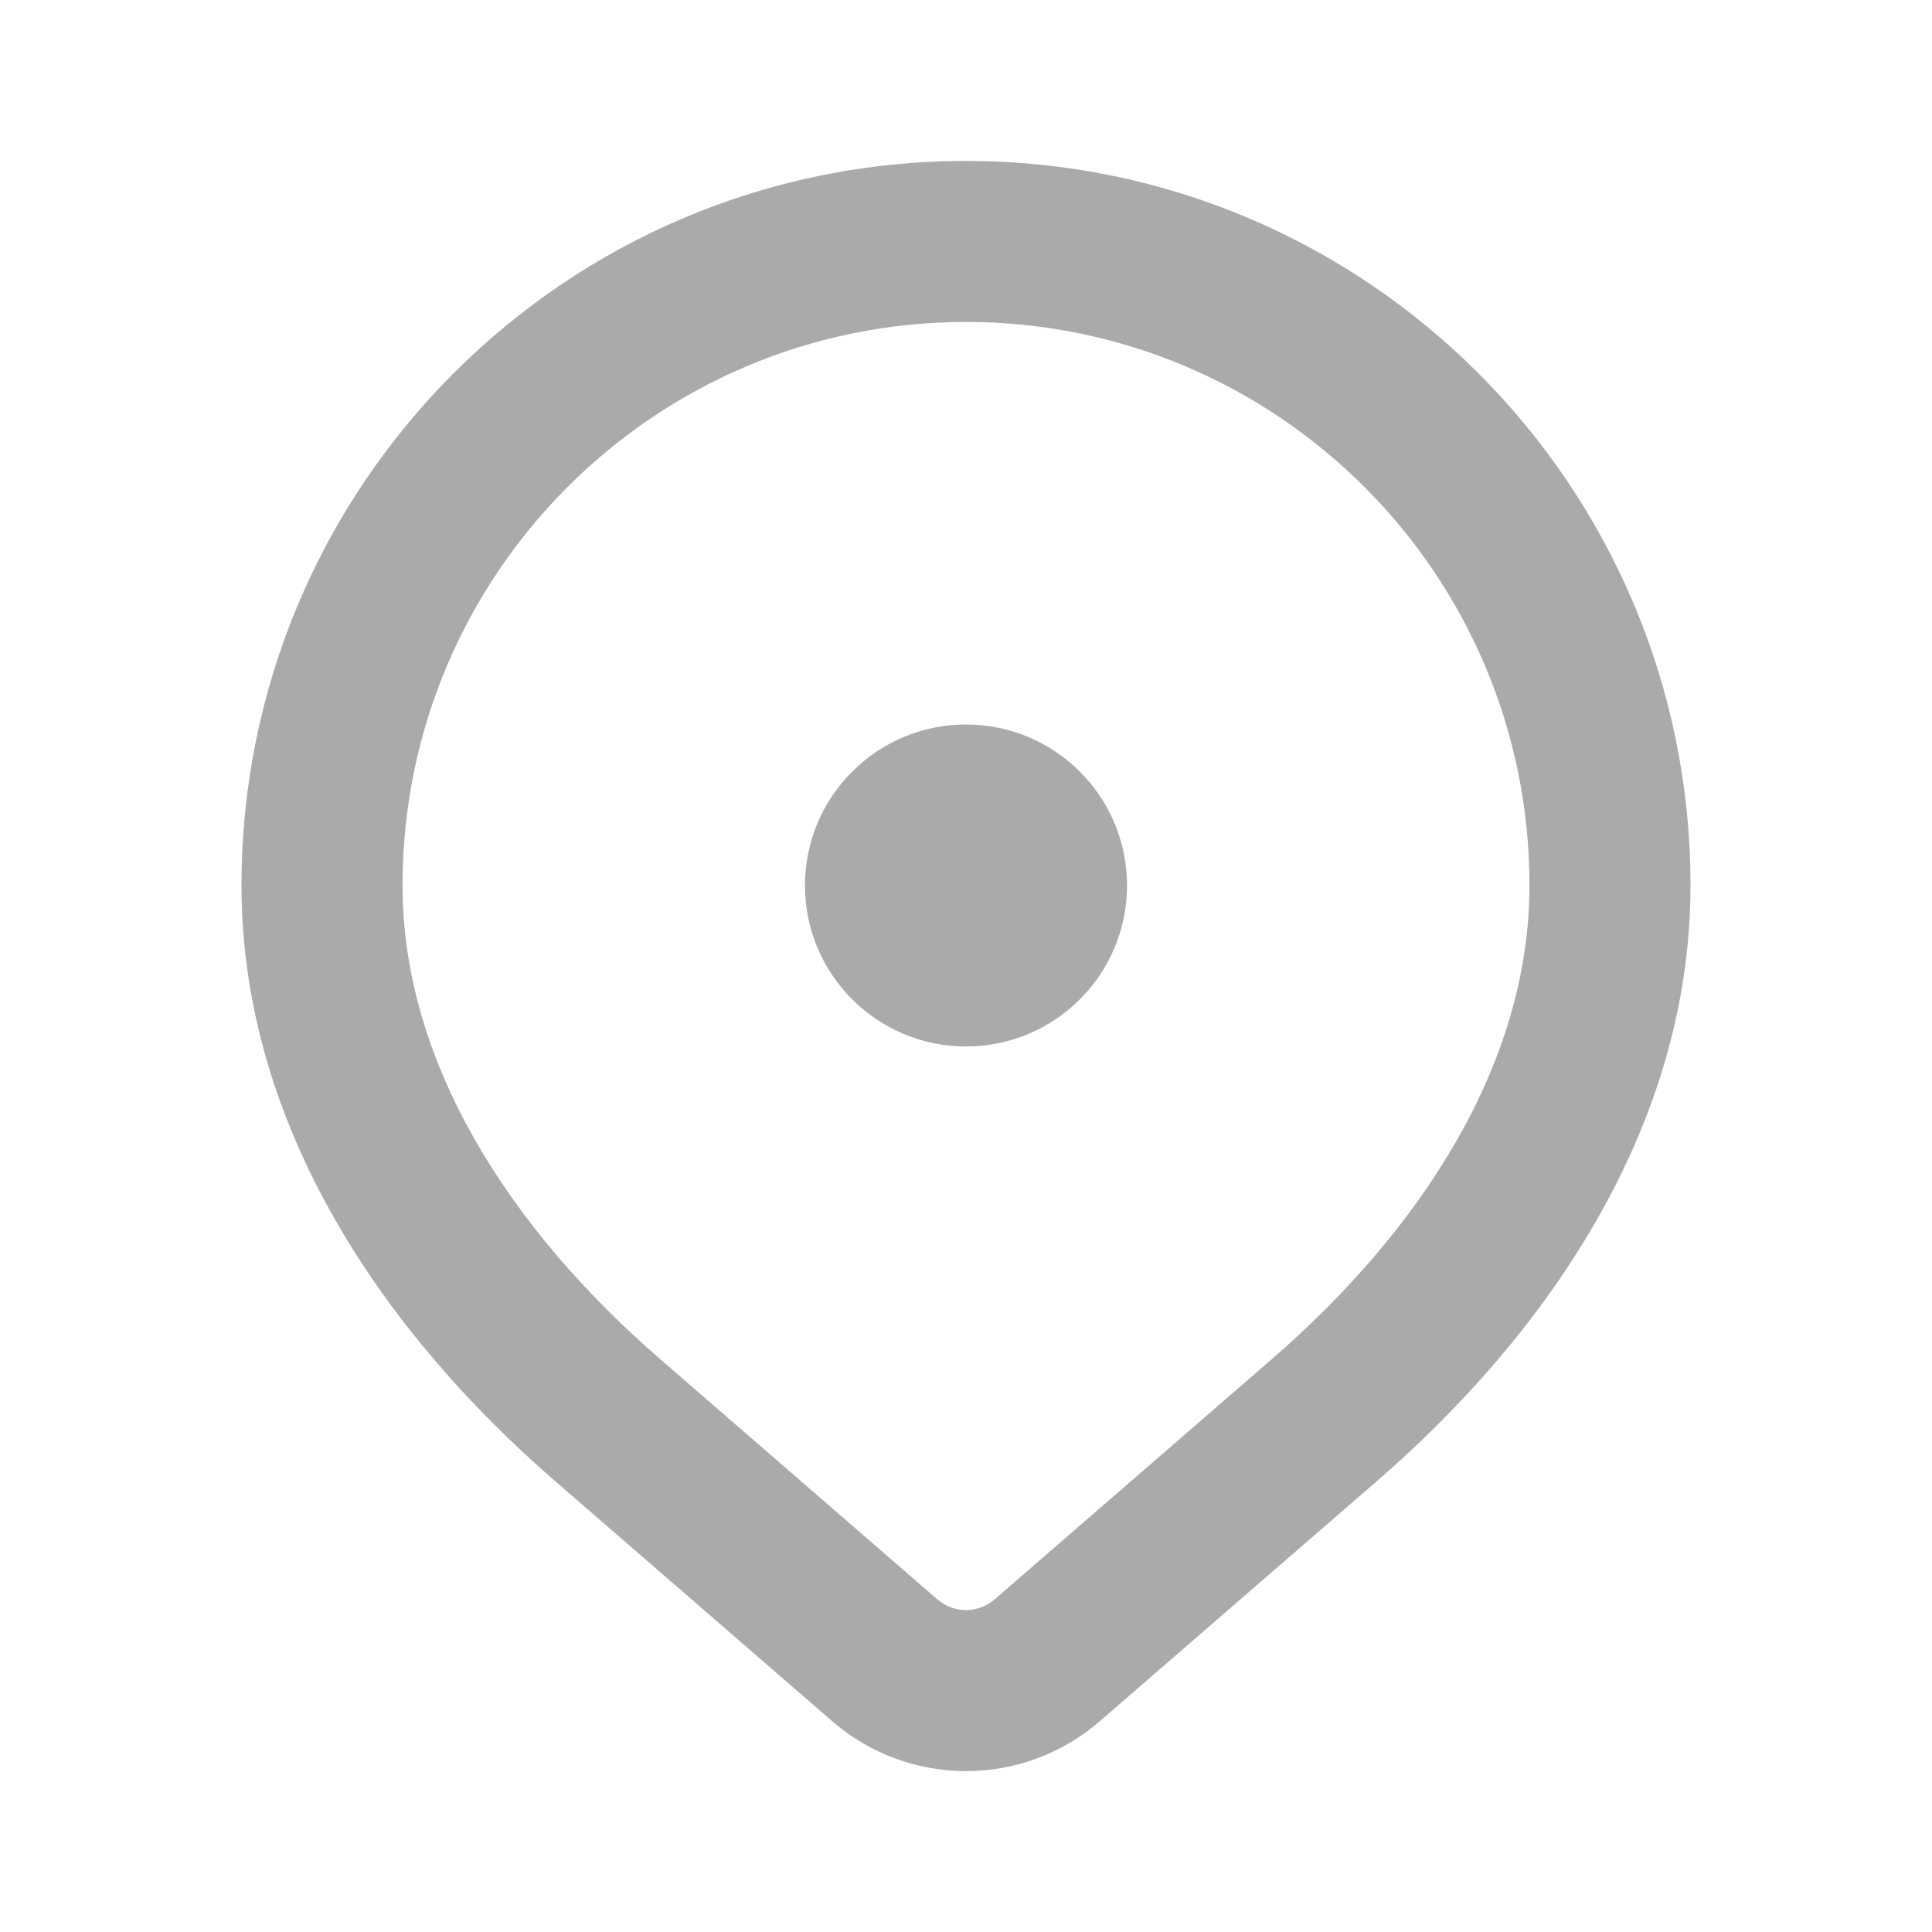 <svg width="20" height="20" viewBox="0 0 20 20" fill="none" xmlns="http://www.w3.org/2000/svg">
<path fill-rule="evenodd" clip-rule="evenodd" d="M10 3.333C6.778 3.333 4.167 5.944 4.167 9.166C4.167 11.004 5.28 12.723 6.837 14.072L9.705 16.558C9.874 16.704 10.126 16.704 10.295 16.558L13.163 14.072C14.72 12.723 15.833 11.004 15.833 9.166C15.833 5.944 13.222 3.333 10 3.333ZM2.5 9.166C2.5 5.024 5.858 1.666 10 1.666C14.142 1.666 17.5 5.024 17.5 9.166C17.5 11.688 15.992 13.826 14.254 15.332L11.386 17.817C10.591 18.507 9.409 18.507 8.614 17.817L5.746 15.332C4.008 13.826 2.5 11.688 2.5 9.166Z" fill="#AAAAAA"/>
<path d="M11.667 9.167C11.667 10.087 10.921 10.833 10 10.833C9.08 10.833 8.333 10.087 8.333 9.167C8.333 8.246 9.08 7.5 10 7.5C10.921 7.5 11.667 8.246 11.667 9.167Z" fill="#AAAAAA"/>
</svg>
